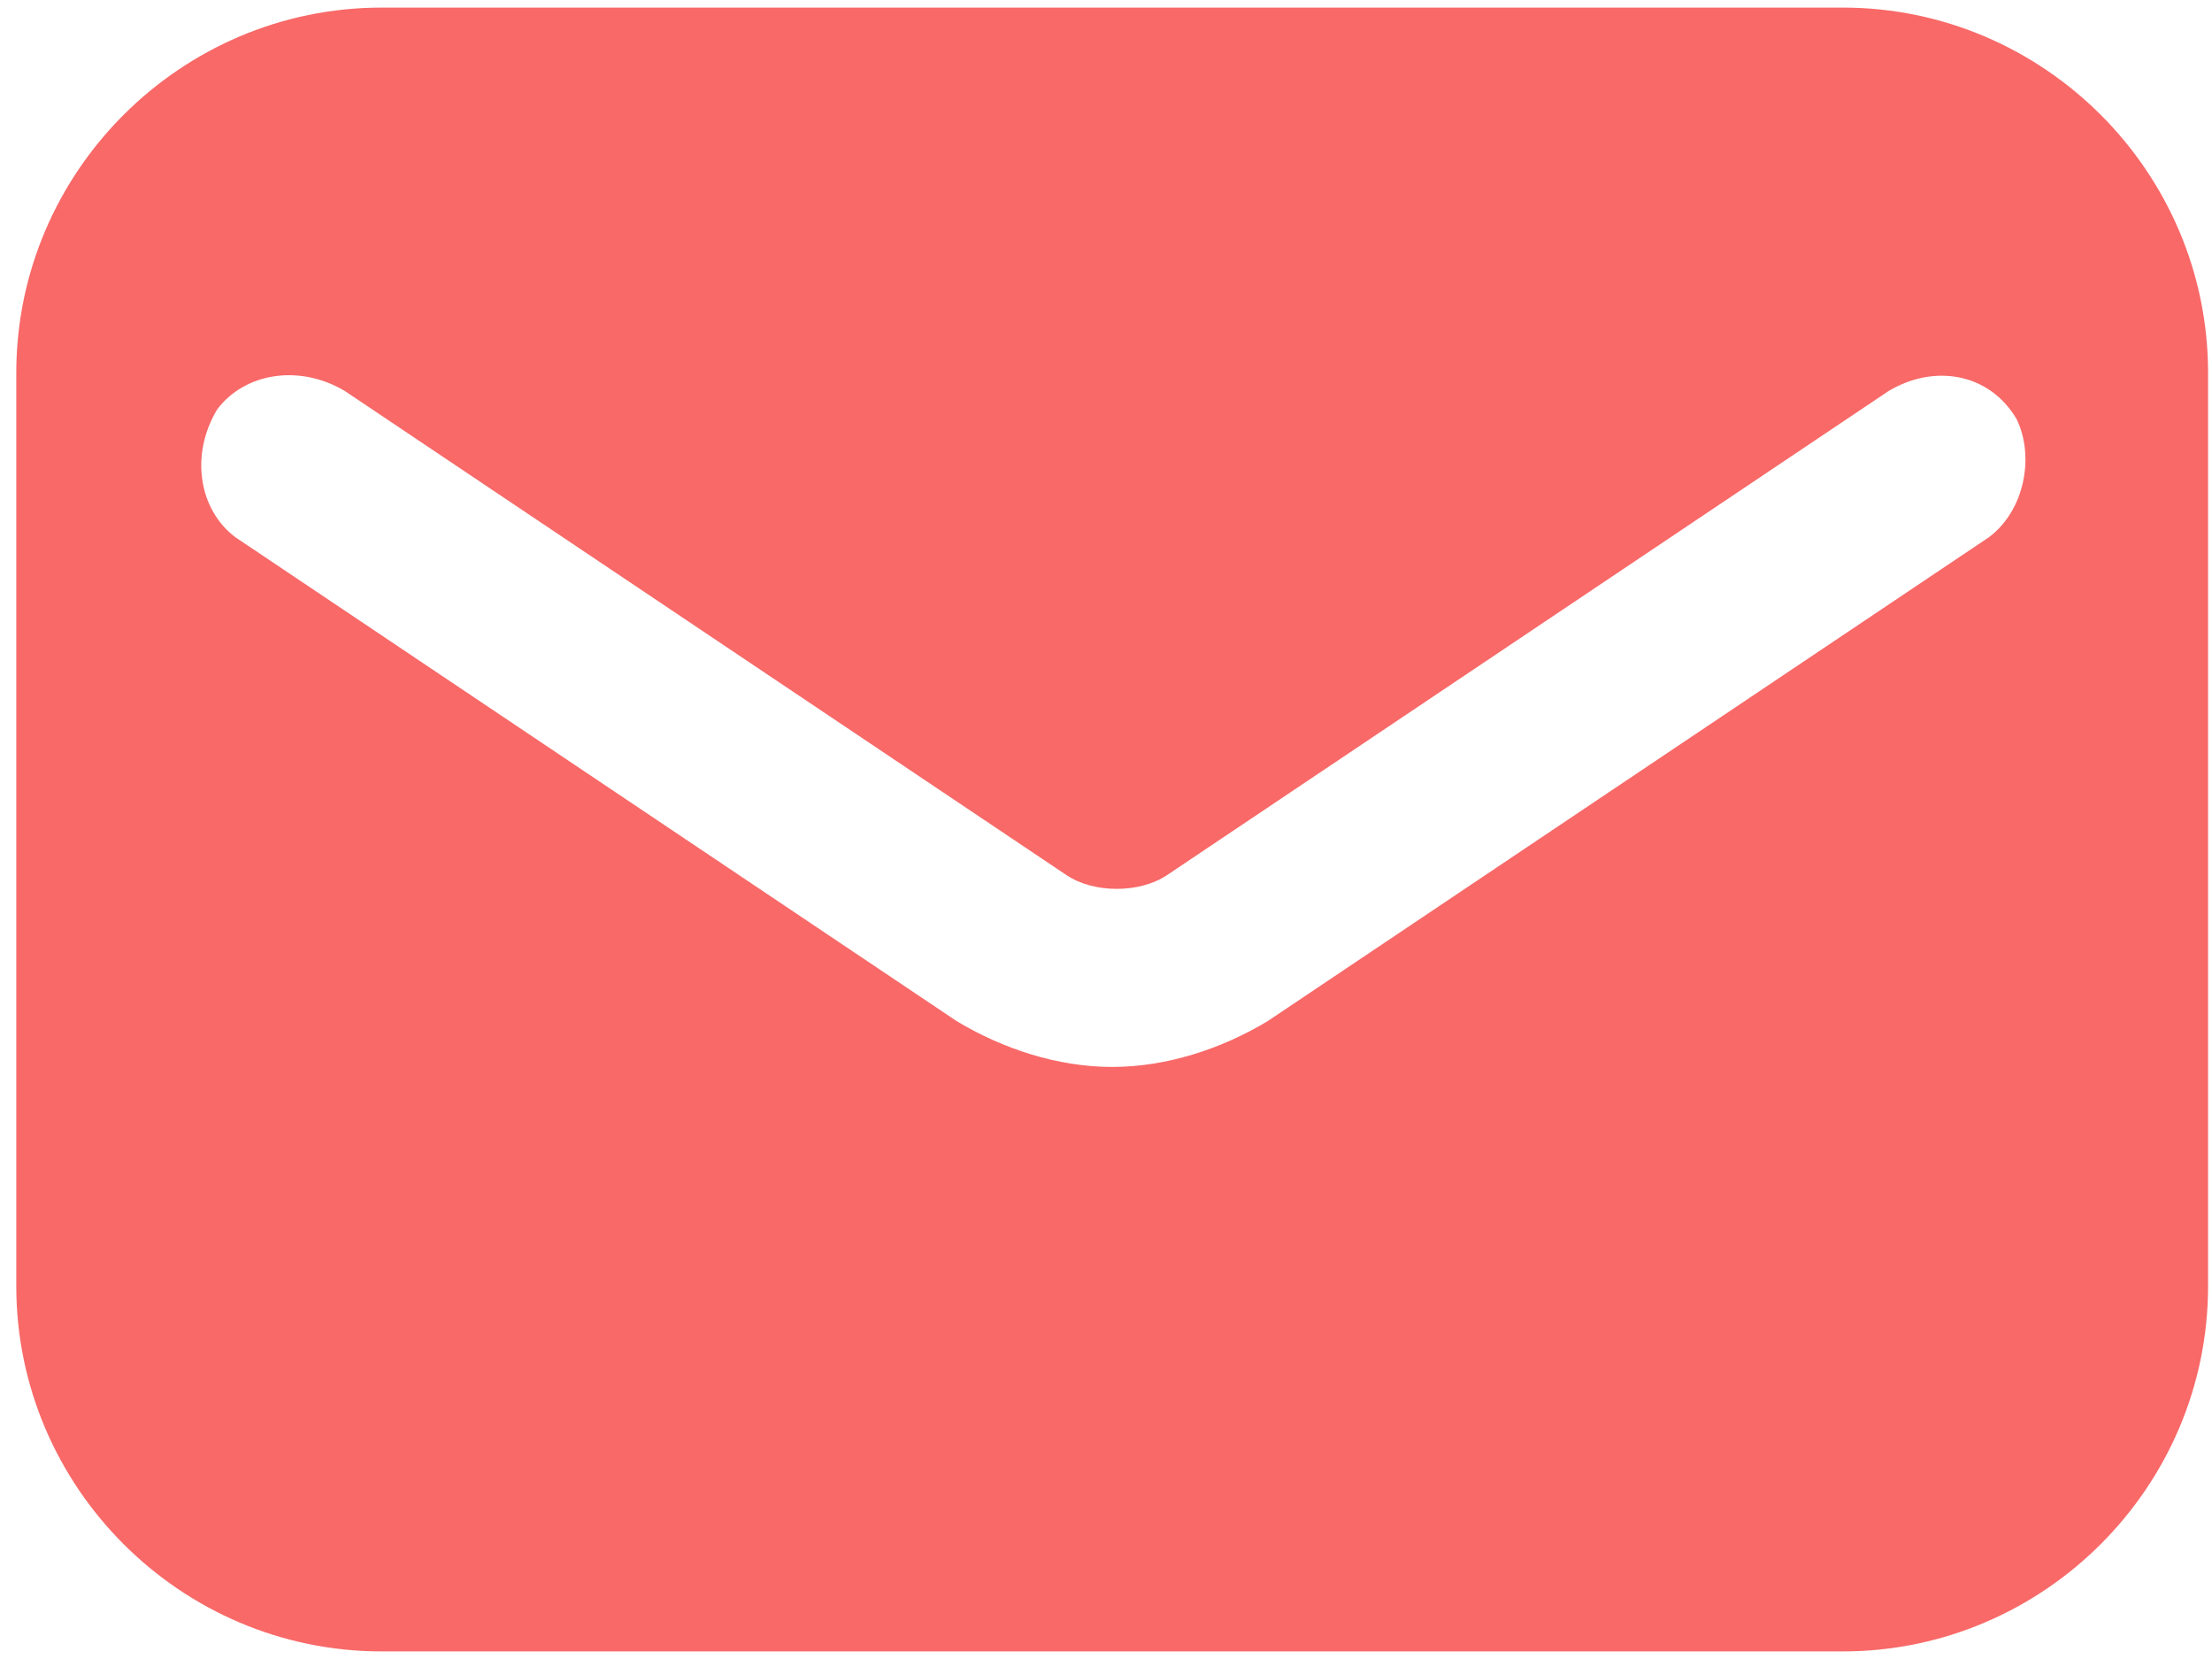 <svg width="44" height="33" viewBox="0 0 44 33" fill="none" xmlns="http://www.w3.org/2000/svg">
<path d="M36.656 0.151H7.59C3.593 0.151 0.324 3.42 0.324 7.417V25.583C0.324 29.58 3.593 32.849 7.59 32.849H36.656C40.652 32.849 43.922 29.58 43.922 25.583V7.417C43.922 3.42 40.652 0.151 36.656 0.151ZM39.562 10.687L25.211 20.315C24.303 20.86 23.213 21.223 22.123 21.223C21.033 21.223 19.943 20.86 19.035 20.315L4.683 10.687C3.957 10.142 3.775 9.052 4.32 8.144C4.865 7.417 5.955 7.235 6.863 7.78L21.215 17.408C21.759 17.772 22.668 17.772 23.213 17.408L37.564 7.78C38.472 7.235 39.562 7.417 40.107 8.325C40.471 9.052 40.289 10.142 39.562 10.687Z" fill="#F86968"/>
</svg>
